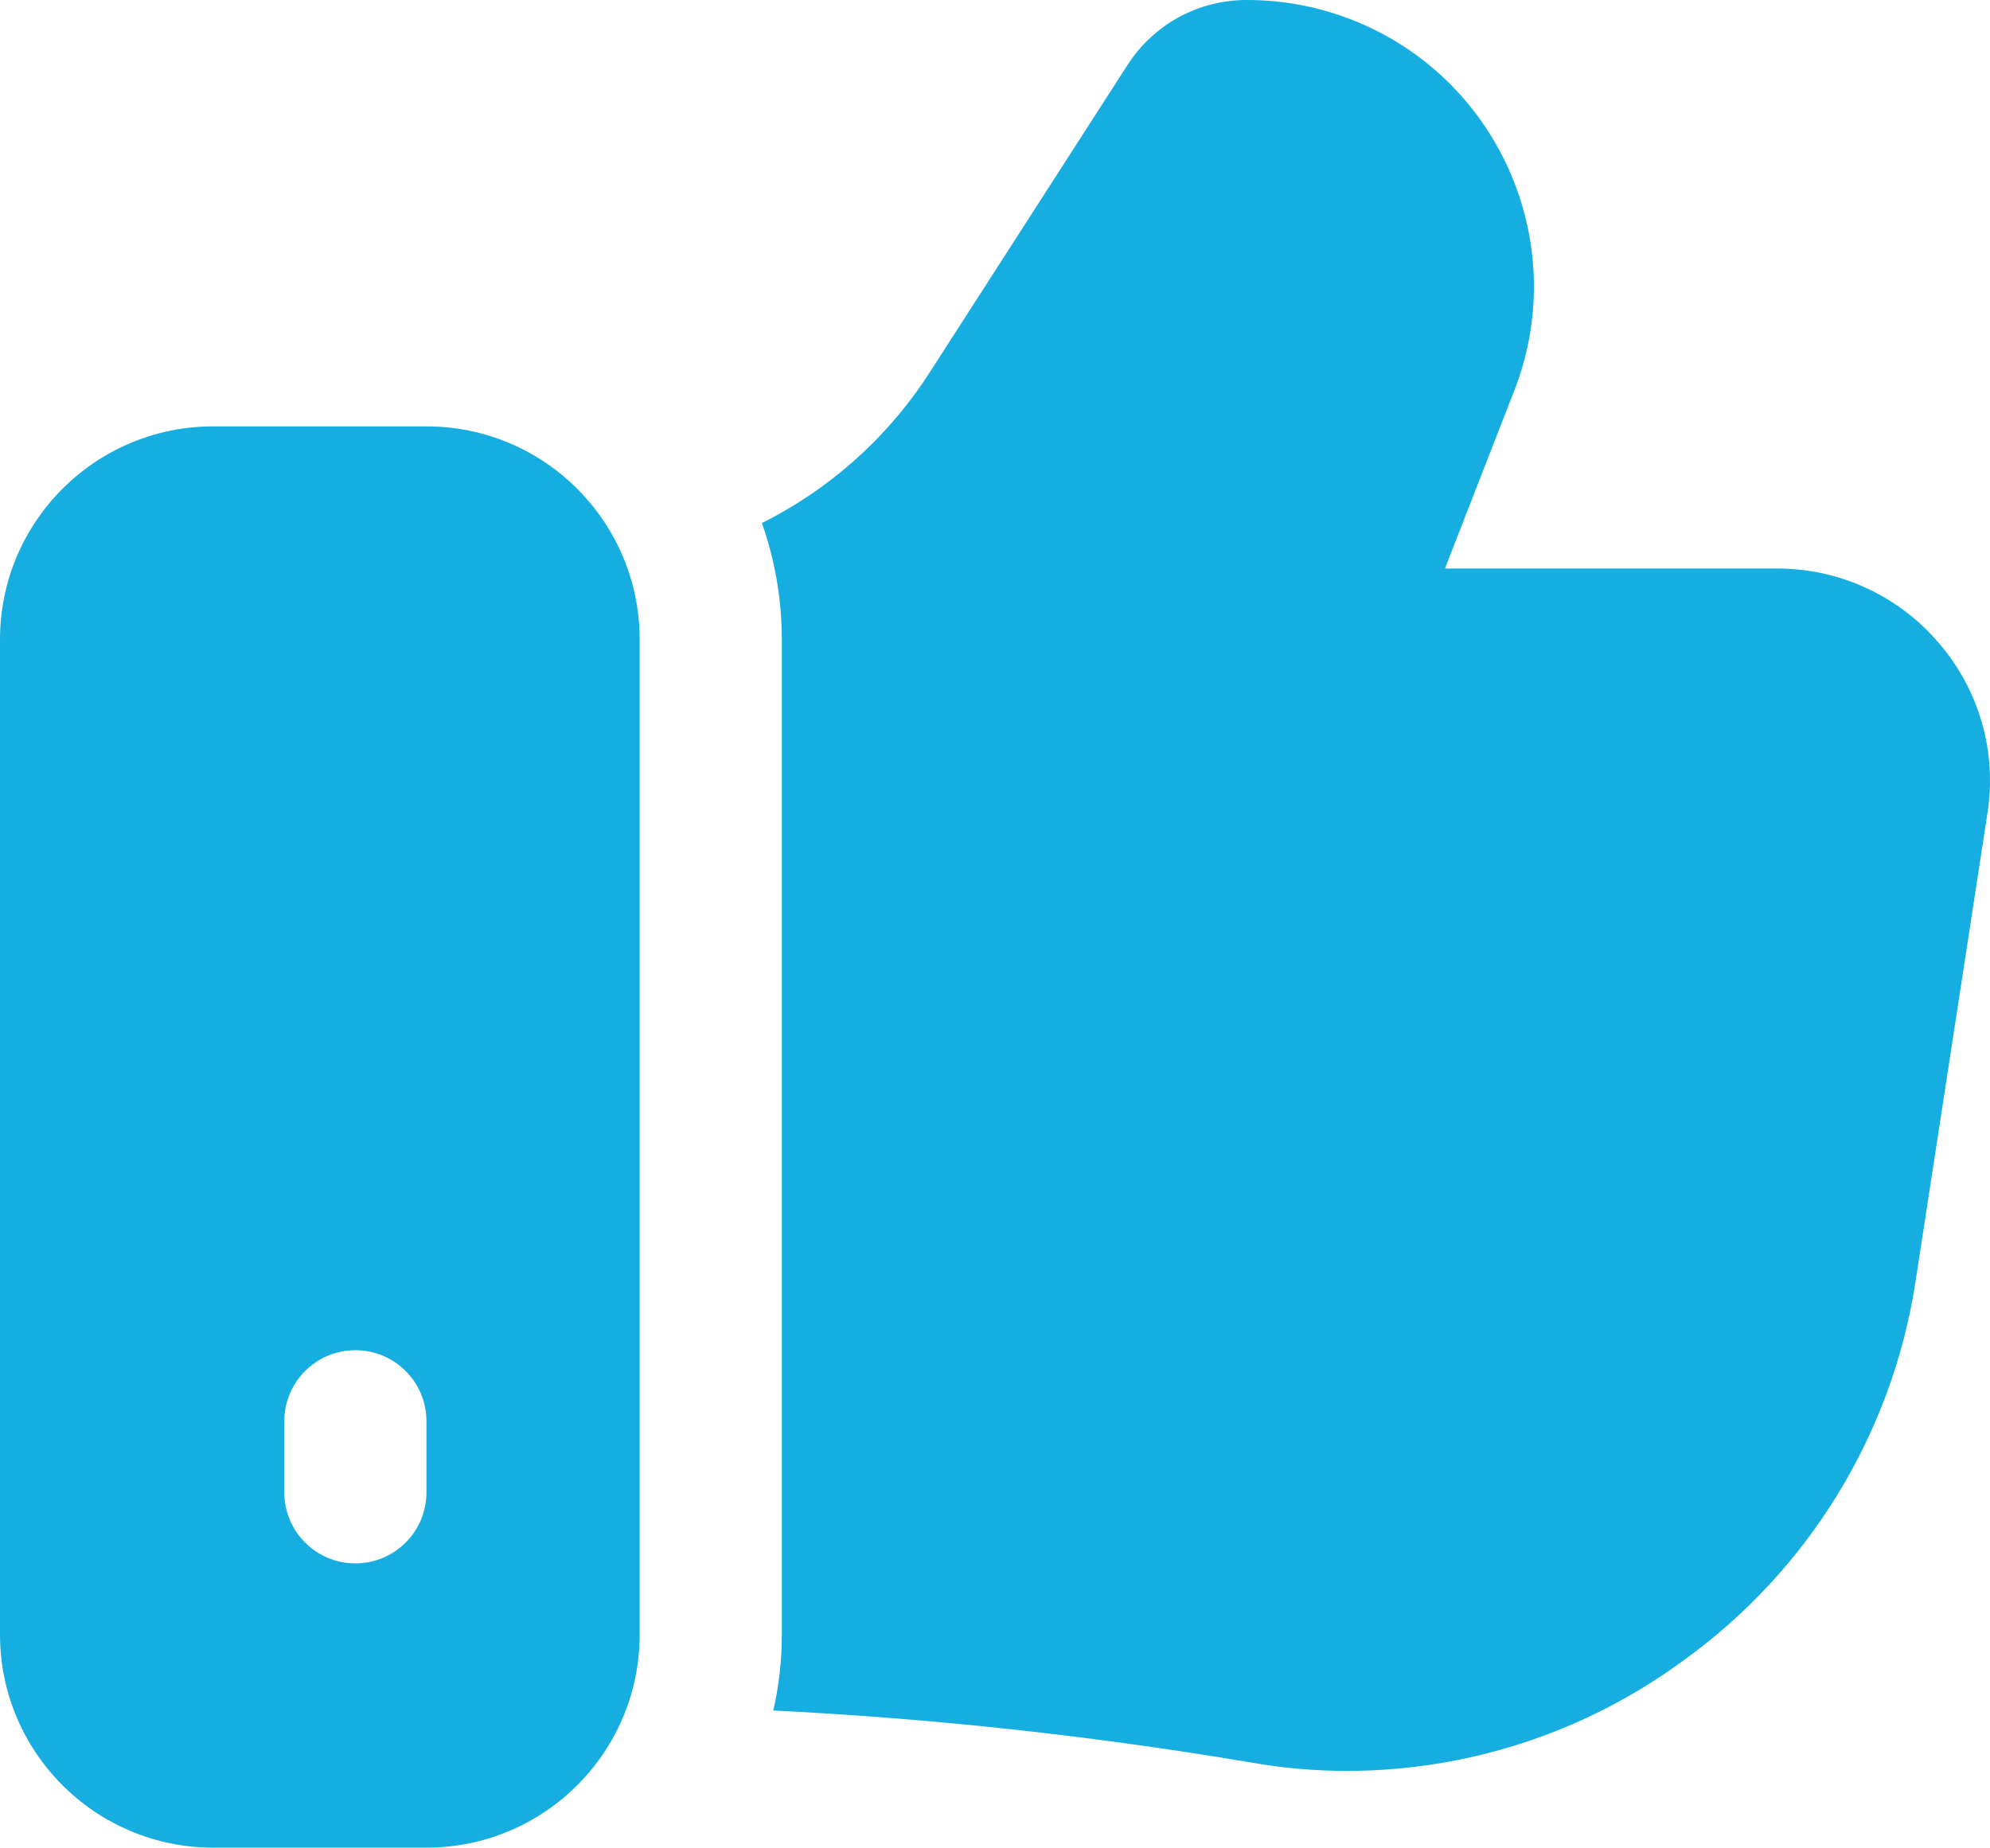 <?xml version="1.0" encoding="utf-8"?>
<!-- Generator: Adobe Illustrator 14.0.0, SVG Export Plug-In . SVG Version: 6.00 Build 43363)  -->
<!DOCTYPE svg PUBLIC "-//W3C//DTD SVG 1.0//EN" "http://www.w3.org/TR/2001/REC-SVG-20010904/DTD/svg10.dtd">
<svg version="1.0" id="Layer_1" xmlns="http://www.w3.org/2000/svg" xmlns:xlink="http://www.w3.org/1999/xlink" x="0px" y="0px"
	 width="520.842px" height="483.666px" viewBox="37.205 179.112 520.842 483.666"
	 enable-background="new 37.205 179.112 520.842 483.666" xml:space="preserve">
<g id="Layer_2">
	<path fill="#16ADE1" d="M544.681,347.465c-10.576-12.432-26.09-19.577-42.414-19.533h-86.873l18.045-46.32
		c15.184-38.541-3.75-82.094-42.291-97.279c-8.748-3.447-18.066-5.218-27.469-5.221c-12.727-0.088-24.604,6.377-31.438,17.114
		l-51.344,79.805c-10.851,17.106-26.157,30.933-44.274,39.995c3.444,9.803,5.205,20.118,5.209,30.508V606.97
		c0.014,6.698-0.735,13.376-2.232,19.905c41.837,2.08,83.516,6.614,124.823,13.579c8.352,1.481,16.816,2.229,25.299,2.232
		c31.652,0,62.477-10.101,87.99-28.834c32.768-23.542,54.689-59.273,60.83-99.151l18.789-122.404
		C559.948,376.218,555.317,359.804,544.681,347.465z"/>
	<path fill="#16ADE1" d="M148.82,290.728H93.013c-30.822,0-55.808,24.986-55.808,55.808V606.97
		c0,30.822,24.986,55.808,55.808,55.808h55.807c30.822,0,55.808-24.985,55.808-55.808V346.535
		C204.627,315.713,179.642,290.728,148.82,290.728z M148.82,569.765c0,10.274-8.329,18.603-18.603,18.603
		s-18.603-8.328-18.603-18.603v-18.603c0-10.273,8.329-18.603,18.603-18.603s18.603,8.329,18.603,18.603V569.765z"/>
</g>
</svg>
